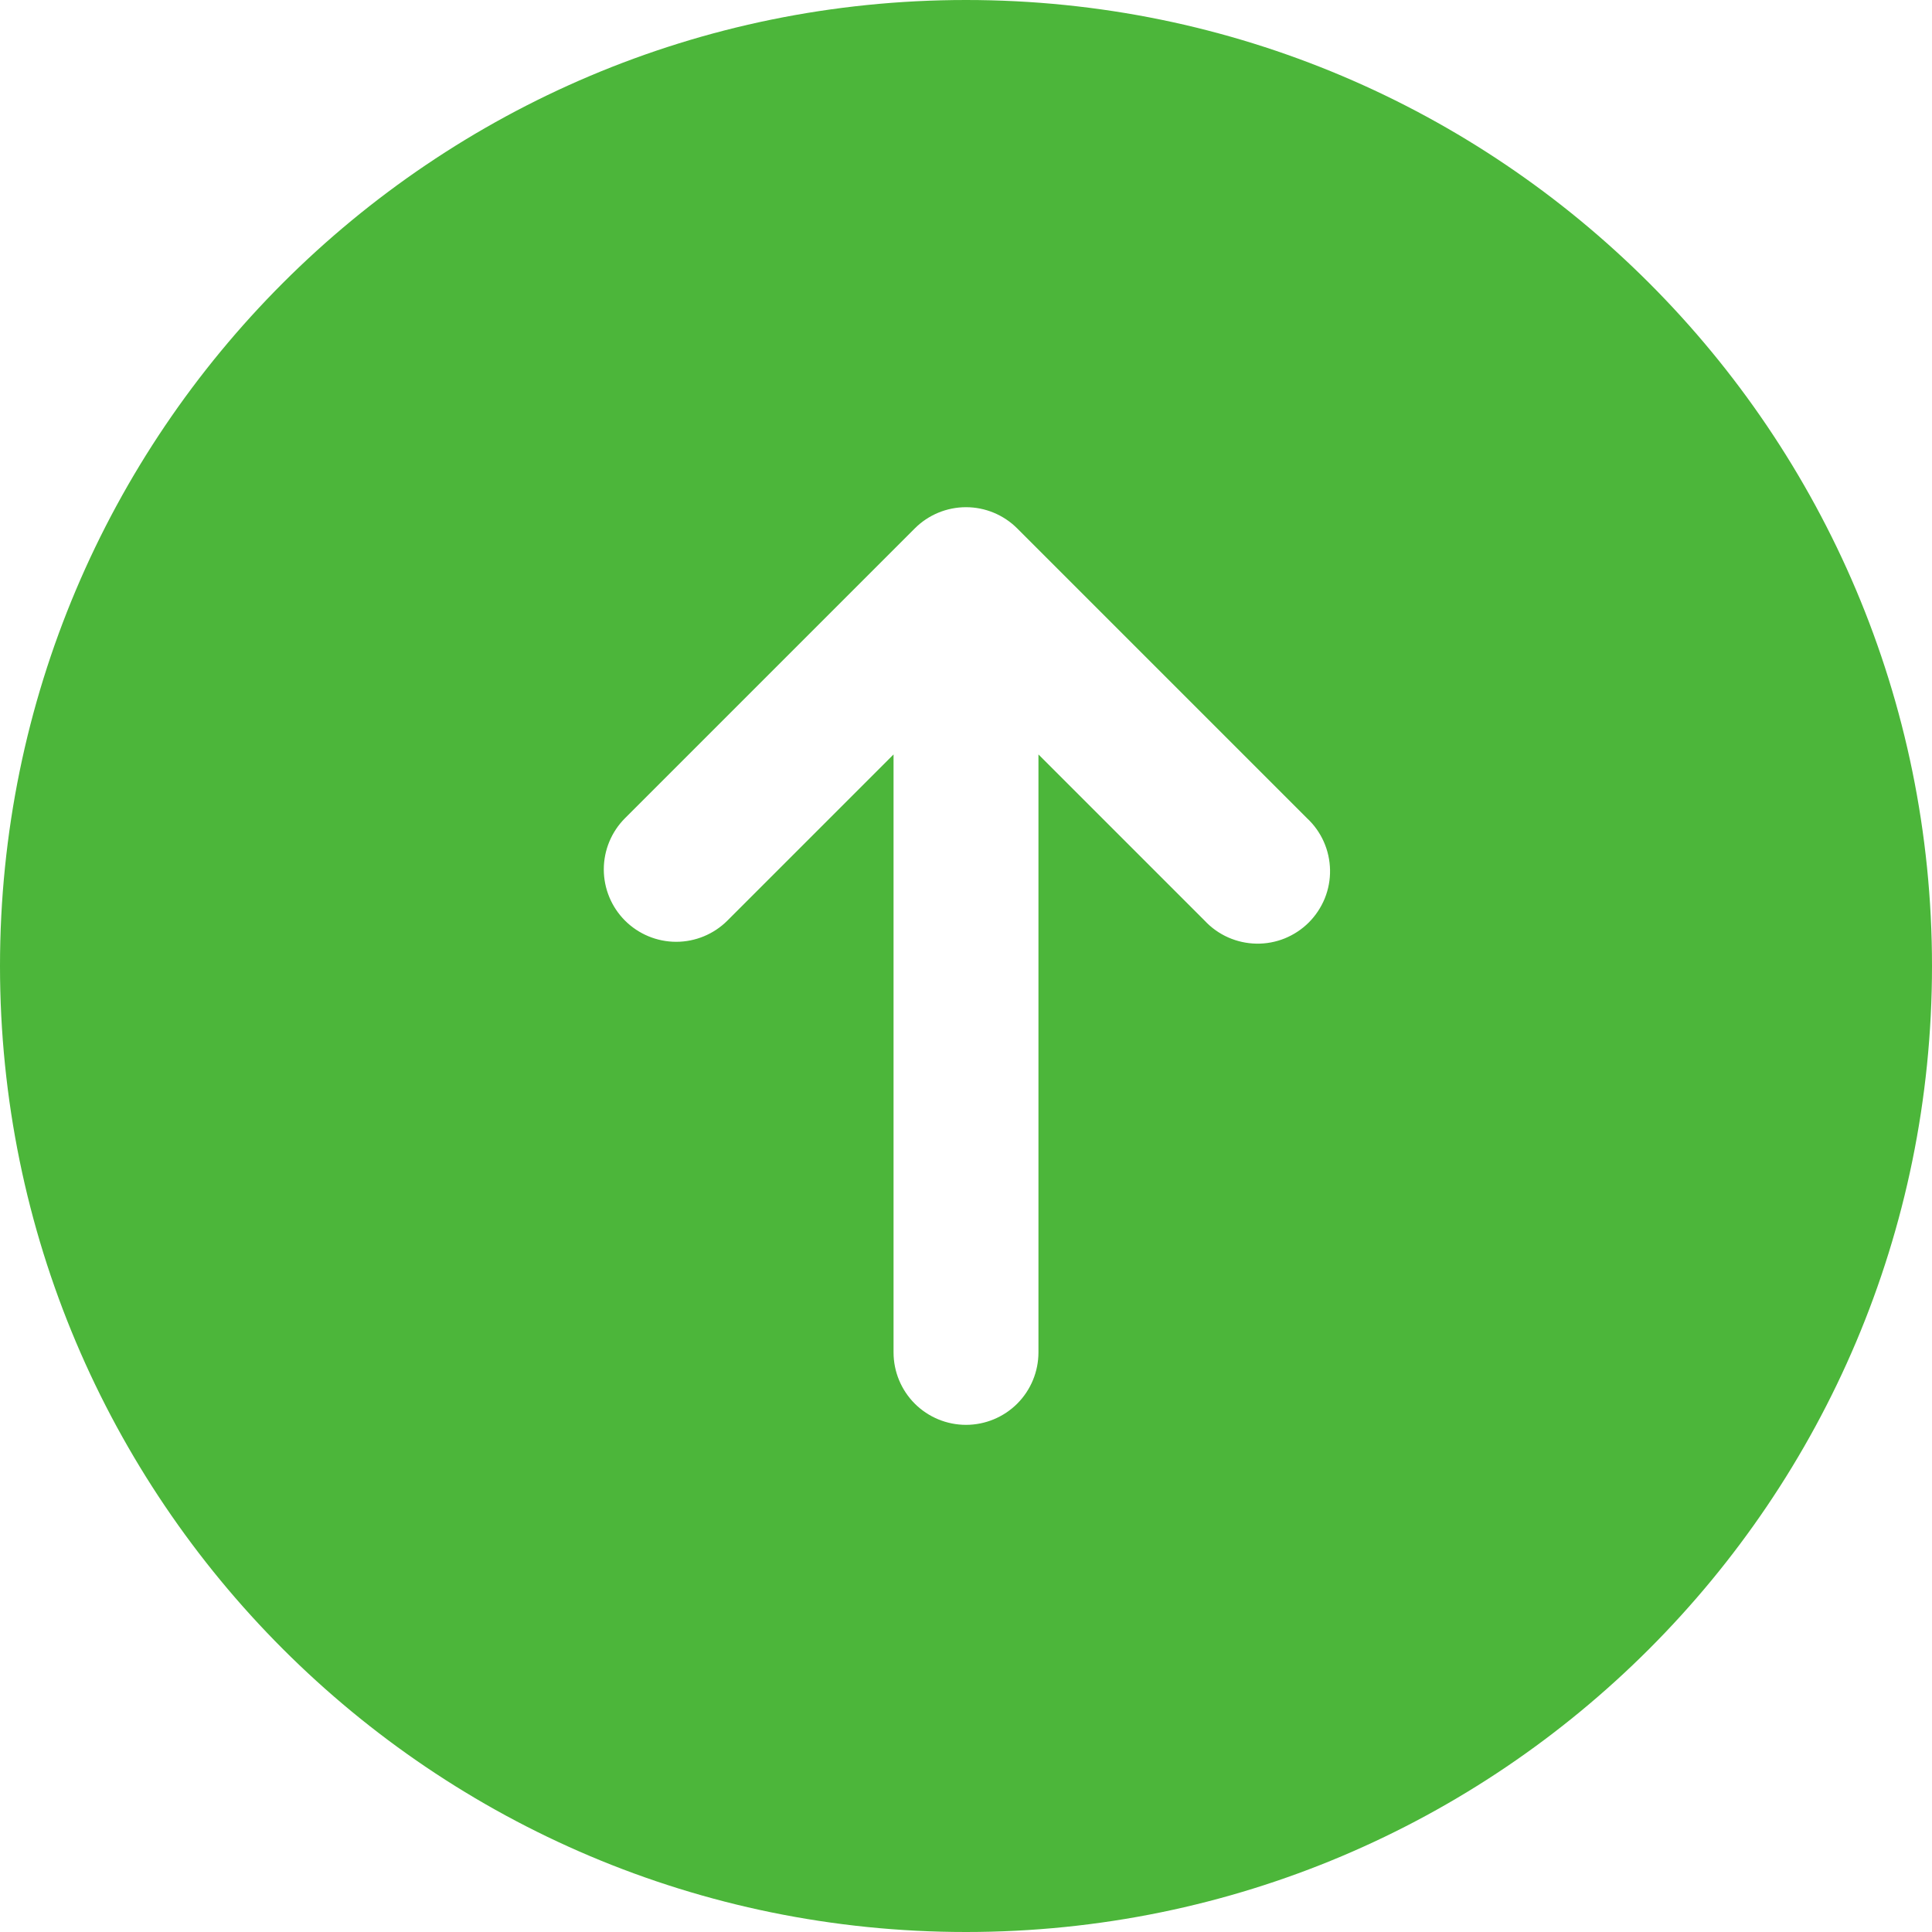<svg width="42" height="42" viewBox="0 0 42 42" fill="none" xmlns="http://www.w3.org/2000/svg">
<path fill-rule="evenodd" clip-rule="evenodd" d="M42 21C42 9.402 32.598 0 21 0C9.402 0 0 9.402 0 21C0 32.598 9.402 42 21 42C32.598 42 42 32.598 42 21ZM13.587 20.013C13.292 19.718 13.126 19.317 13.126 18.9C13.126 18.483 13.292 18.082 13.587 17.787L19.887 11.487C20.182 11.192 20.583 11.026 21 11.026C21.417 11.026 21.818 11.192 22.113 11.487L28.413 17.787C28.568 17.931 28.692 18.105 28.778 18.298C28.864 18.491 28.91 18.7 28.914 18.912C28.918 19.123 28.879 19.333 28.8 19.529C28.72 19.725 28.602 19.903 28.453 20.053C28.303 20.203 28.125 20.32 27.929 20.4C27.733 20.479 27.523 20.518 27.311 20.514C27.1 20.51 26.892 20.464 26.698 20.378C26.505 20.292 26.331 20.168 26.187 20.013L22.575 16.401V29.4C22.575 29.818 22.409 30.218 22.114 30.514C21.818 30.809 21.418 30.975 21 30.975C20.582 30.975 20.182 30.809 19.886 30.514C19.591 30.218 19.425 29.818 19.425 29.4V16.401L15.813 20.013C15.518 20.308 15.117 20.474 14.7 20.474C14.283 20.474 13.882 20.308 13.587 20.013Z" fill="#4CB63A"/>
</svg>
